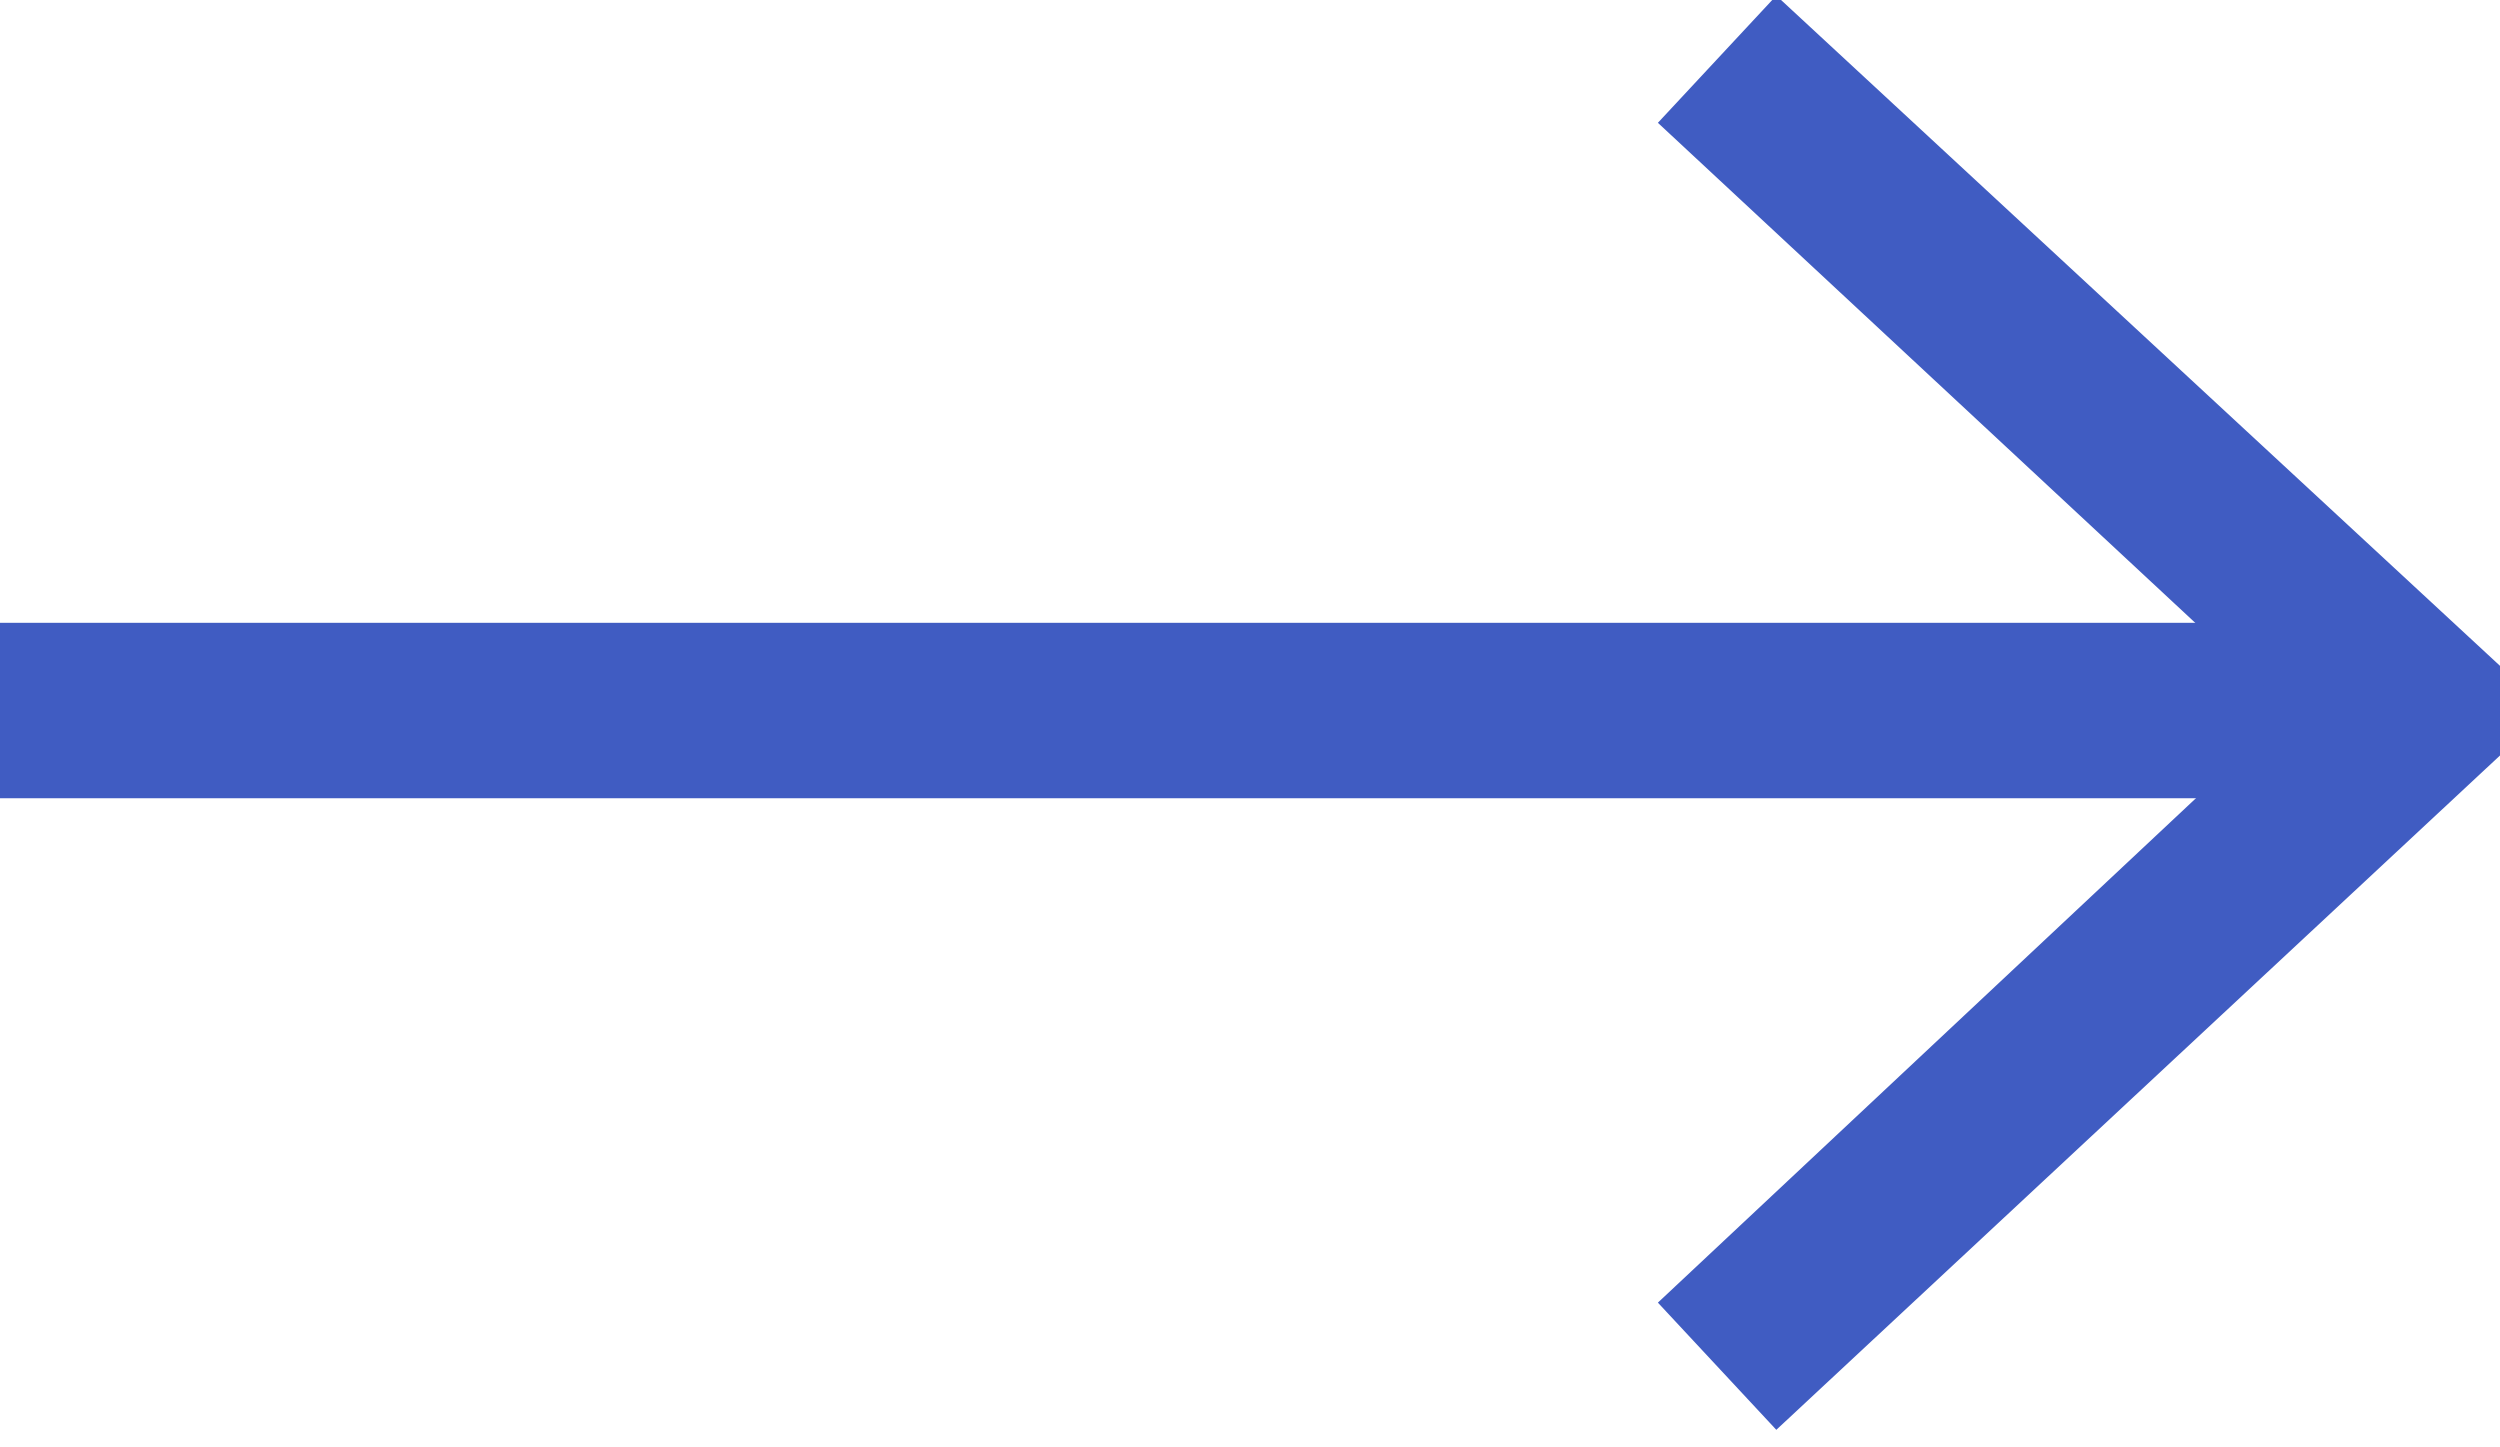 <?xml version="1.0" encoding="UTF-8"?>
<svg xmlns="http://www.w3.org/2000/svg" version="1.2" viewBox="0 0 57 33" width="57" height="33">
  <title>logo-svg</title>
  <style>
		.s0 { stroke: #405cc2;stroke-miterlimit:10;stroke-width: 4 } 
		.s1 { fill: #405cc2 } 
	</style>
  <path id="Path 14" class="s0" d="m-1.1 16.2h54.8"></path>
  <path id="Path 15" class="s1" d="m40.5 32.6l-2.7-2.9 14.4-13.5-14.4-13.4 2.7-2.9 17.6 16.3z"></path>
</svg>
